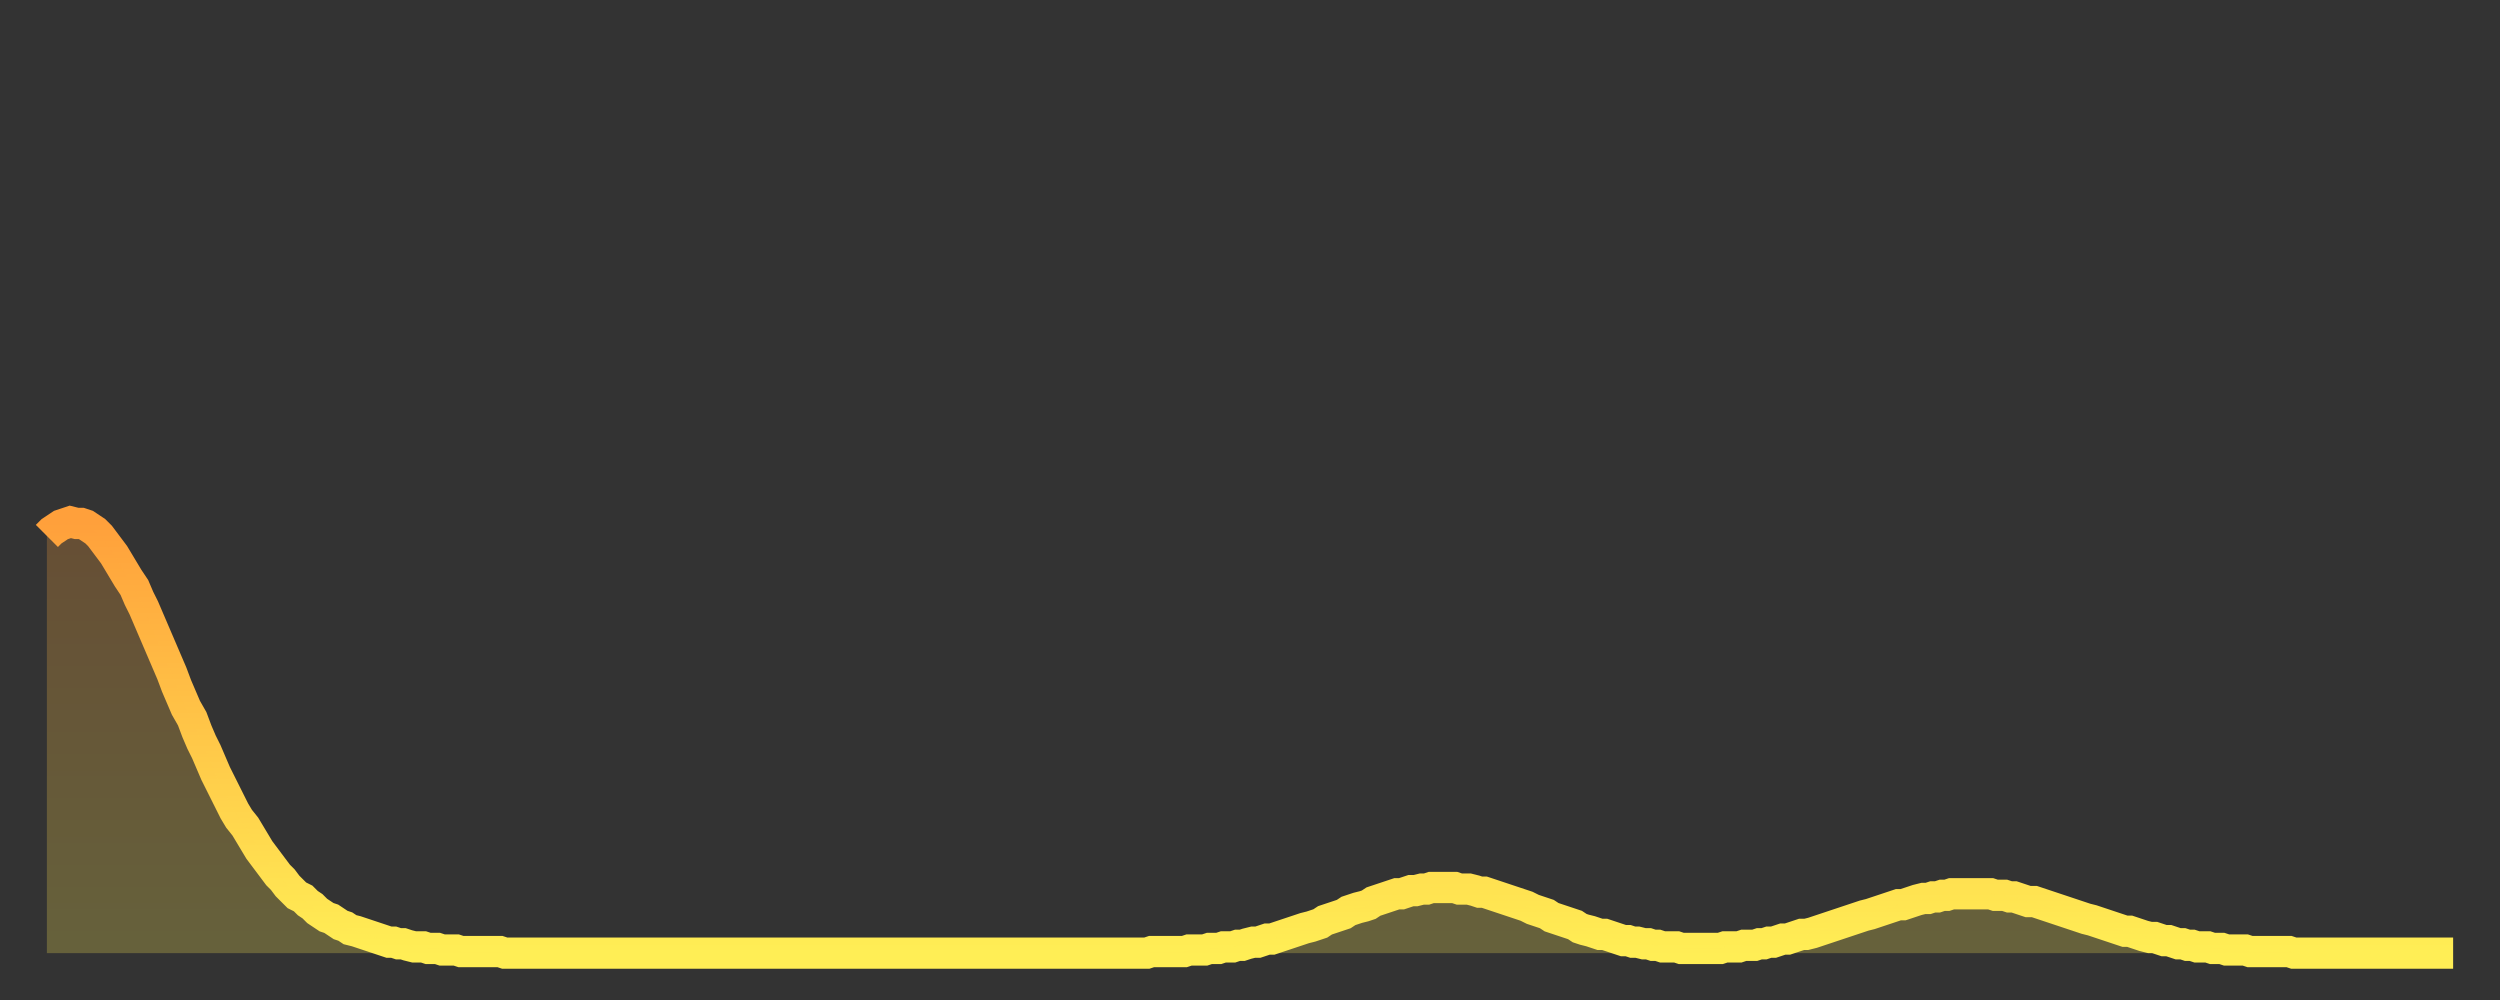 <?xml version="1.0" encoding="utf-8" ?>
<svg baseProfile="full" height="64" version="1.1" width="160" xmlns="http://www.w3.org/2000/svg" xmlns:ev="http://www.w3.org/2001/xml-events" xmlns:xlink="http://www.w3.org/1999/xlink"><rect width="100%" height="100%" fill="#333333" stroke="none"/><defs><linearGradient id="id1334140" x1="0" x2="0" y1="0" y2="1"><stop offset="0%" stop-color="#ffa03b" /><stop offset="50%" stop-color="#ffc748" /><stop offset="100%" stop-color="#ffee55" /></linearGradient></defs><g transform="translate(3,3)"><g><path d="M 0.0 31.3 0.3 31.0 0.6 30.8 0.9 30.6 1.2 30.5 1.5 30.4 1.9 30.5 2.2 30.5 2.5 30.6 2.8 30.8 3.1 31.0 3.4 31.3 3.7 31.7 4.0 32.1 4.3 32.5 4.6 33.0 4.9 33.5 5.2 34.0 5.6 34.6 5.9 35.3 6.2 35.9 6.5 36.6 6.8 37.3 7.1 38.0 7.4 38.7 7.7 39.4 8.0 40.1 8.3 40.9 8.6 41.6 8.9 42.3 9.3 43.0 9.6 43.8 9.9 44.5 10.2 45.1 10.5 45.8 10.8 46.5 11.1 47.1 11.4 47.7 11.7 48.3 12.0 48.9 12.3 49.4 12.7 49.9 13.0 50.4 13.3 50.9 13.6 51.4 13.9 51.8 14.2 52.2 14.5 52.6 14.8 53.0 15.1 53.3 15.4 53.7 15.7 54.0 16.0 54.3 16.4 54.5 16.7 54.8 17.0 55.0 17.3 55.3 17.6 55.5 17.9 55.7 18.2 55.8 18.5 56.0 18.8 56.2 19.1 56.3 19.4 56.5 19.8 56.6 20.1 56.7 20.4 56.8 20.7 56.9 21.0 57.0 21.3 57.1 21.6 57.2 21.9 57.3 22.2 57.3 22.5 57.4 22.8 57.4 23.1 57.5 23.5 57.6 23.8 57.6 24.1 57.6 24.4 57.7 24.7 57.7 25.0 57.7 25.3 57.8 25.6 57.8 25.9 57.8 26.2 57.8 26.5 57.9 26.8 57.9 27.2 57.9 27.5 57.9 27.8 57.9 28.1 57.9 28.4 57.9 28.7 57.9 29.0 57.9 29.3 58.0 29.6 58.0 29.9 58.0 30.2 58.0 30.6 58.0 30.9 58.0 31.2 58.0 31.5 58.0 31.8 58.0 32.1 58.0 32.4 58.0 32.7 58.0 33.0 58.0 33.3 58.0 33.6 58.0 33.9 58.0 34.3 58.0 34.6 58.0 34.9 58.0 35.2 58.0 35.5 58.0 35.8 58.0 36.1 58.0 36.4 58.0 36.7 58.0 37.0 58.0 37.3 58.0 37.7 58.0 38.0 58.0 38.3 58.0 38.6 58.0 38.9 58.0 39.2 58.0 39.5 58.0 39.8 58.0 40.1 58.0 40.4 58.0 40.7 58.0 41.0 58.0 41.4 58.0 41.7 58.0 42.0 58.0 42.3 58.0 42.6 58.0 42.9 58.0 43.2 58.0 43.5 58.0 43.8 58.0 44.1 58.0 44.4 58.0 44.7 58.0 45.1 58.0 45.4 58.0 45.7 58.0 46.0 58.0 46.3 58.0 46.6 58.0 46.9 58.0 47.2 58.0 47.5 58.0 47.8 58.0 48.1 58.0 48.5 58.0 48.8 58.0 49.1 58.0 49.4 58.0 49.7 58.0 50.0 58.0 50.3 58.0 50.6 58.0 50.9 58.0 51.2 58.0 51.5 58.0 51.8 58.0 52.2 58.0 52.5 58.0 52.8 58.0 53.1 58.0 53.4 58.0 53.7 58.0 54.0 58.0 54.3 58.0 54.6 58.0 54.9 58.0 55.2 58.0 55.6 58.0 55.9 58.0 56.2 58.0 56.5 58.0 56.8 58.0 57.1 58.0 57.4 58.0 57.7 58.0 58.0 58.0 58.3 58.0 58.6 58.0 58.9 58.0 59.3 58.0 59.6 58.0 59.9 58.0 60.2 58.0 60.5 58.0 60.8 58.0 61.1 58.0 61.4 58.0 61.7 58.0 62.0 58.0 62.3 58.0 62.6 58.0 63.0 58.0 63.3 58.0 63.6 58.0 63.9 58.0 64.2 58.0 64.5 58.0 64.8 58.0 65.1 58.0 65.4 58.0 65.7 58.0 66.0 58.0 66.4 58.0 66.7 58.0 67.0 58.0 67.3 58.0 67.6 58.0 67.9 58.0 68.2 58.0 68.5 58.0 68.8 58.0 69.1 58.0 69.4 58.0 69.7 58.0 70.1 58.0 70.4 58.0 70.7 57.9 71.0 57.9 71.3 57.9 71.6 57.9 71.9 57.9 72.2 57.9 72.5 57.9 72.8 57.9 73.1 57.8 73.5 57.8 73.8 57.8 74.1 57.8 74.4 57.7 74.7 57.7 75.0 57.7 75.3 57.6 75.6 57.6 75.9 57.6 76.2 57.5 76.5 57.5 76.8 57.4 77.2 57.3 77.5 57.3 77.8 57.2 78.1 57.1 78.4 57.1 78.7 57.0 79.0 56.9 79.3 56.8 79.6 56.7 79.9 56.6 80.2 56.5 80.5 56.4 80.9 56.3 81.2 56.2 81.5 56.1 81.8 55.9 82.1 55.8 82.4 55.7 82.7 55.6 83.0 55.5 83.3 55.3 83.6 55.2 83.9 55.1 84.3 55.0 84.6 54.9 84.9 54.7 85.2 54.6 85.5 54.5 85.8 54.4 86.1 54.3 86.4 54.2 86.7 54.2 87.0 54.1 87.3 54.0 87.6 54.0 88.0 53.9 88.3 53.9 88.6 53.8 88.9 53.8 89.2 53.8 89.5 53.8 89.8 53.8 90.1 53.8 90.4 53.9 90.7 53.9 91.0 53.9 91.4 54.0 91.7 54.1 92.0 54.1 92.3 54.2 92.6 54.3 92.9 54.4 93.2 54.5 93.5 54.6 93.8 54.7 94.1 54.8 94.4 54.9 94.7 55.0 95.1 55.2 95.4 55.3 95.7 55.4 96.0 55.5 96.3 55.7 96.6 55.8 96.9 55.9 97.2 56.0 97.5 56.1 97.8 56.2 98.1 56.4 98.4 56.5 98.8 56.6 99.1 56.7 99.4 56.8 99.7 56.8 100.0 56.9 100.3 57.0 100.6 57.1 100.9 57.2 101.2 57.2 101.5 57.3 101.8 57.3 102.2 57.4 102.5 57.4 102.8 57.5 103.1 57.5 103.4 57.6 103.7 57.6 104.0 57.6 104.3 57.6 104.6 57.7 104.9 57.7 105.2 57.7 105.5 57.7 105.9 57.7 106.2 57.7 106.5 57.7 106.8 57.7 107.1 57.7 107.4 57.6 107.7 57.6 108.0 57.6 108.3 57.6 108.6 57.5 108.9 57.5 109.3 57.5 109.6 57.4 109.9 57.4 110.2 57.3 110.5 57.3 110.8 57.2 111.1 57.1 111.4 57.1 111.7 57.0 112.0 56.9 112.3 56.8 112.6 56.8 113.0 56.7 113.3 56.6 113.6 56.5 113.9 56.4 114.2 56.3 114.5 56.2 114.8 56.1 115.1 56.0 115.4 55.9 115.7 55.8 116.0 55.7 116.3 55.6 116.7 55.5 117.0 55.4 117.3 55.3 117.6 55.2 117.9 55.1 118.2 55.0 118.5 54.9 118.8 54.9 119.1 54.8 119.4 54.7 119.7 54.6 120.1 54.5 120.4 54.5 120.7 54.4 121.0 54.4 121.3 54.3 121.6 54.3 121.9 54.2 122.2 54.2 122.5 54.2 122.8 54.2 123.1 54.2 123.4 54.2 123.8 54.2 124.1 54.2 124.4 54.2 124.7 54.3 125.0 54.3 125.3 54.3 125.6 54.4 125.9 54.4 126.2 54.5 126.5 54.6 126.8 54.7 127.2 54.7 127.5 54.8 127.8 54.9 128.1 55.0 128.4 55.1 128.7 55.2 129.0 55.3 129.3 55.4 129.6 55.5 129.9 55.6 130.2 55.7 130.5 55.8 130.9 55.9 131.2 56.0 131.5 56.1 131.8 56.2 132.1 56.3 132.4 56.4 132.7 56.5 133.0 56.6 133.3 56.6 133.6 56.7 133.9 56.8 134.2 56.9 134.6 57.0 134.9 57.0 135.2 57.1 135.5 57.2 135.8 57.2 136.1 57.3 136.4 57.4 136.7 57.4 137.0 57.5 137.3 57.5 137.6 57.6 138.0 57.6 138.3 57.6 138.6 57.7 138.9 57.7 139.2 57.7 139.5 57.8 139.8 57.8 140.1 57.8 140.4 57.8 140.7 57.8 141.0 57.9 141.3 57.9 141.7 57.9 142.0 57.9 142.3 57.9 142.6 57.9 142.9 57.9 143.2 57.9 143.5 57.9 143.8 58.0 144.1 58.0 144.4 58.0 144.7 58.0 145.1 58.0 145.4 58.0 145.7 58.0 146.0 58.0 146.3 58.0 146.6 58.0 146.9 58.0 147.2 58.0 147.5 58.0 147.8 58.0 148.1 58.0 148.4 58.0 148.8 58.0 149.1 58.0 149.4 58.0 149.7 58.0 150.0 58.0 150.3 58.0 150.6 58.0 150.9 58.0 151.2 58.0 151.5 58.0 151.8 58.0 152.1 58.0 152.5 58.0 152.8 58.0 153.1 58.0 153.4 58.0 153.7 58.0 154.0 58.0" fill="none" id="graph-curve" opacity="1" stroke="url(#id1334140)" stroke-width="2" /><path d="M 0 58 L 0.0 31.3 0.3 31.0 0.6 30.8 0.9 30.6 1.2 30.5 1.5 30.4 1.9 30.5 2.2 30.5 2.5 30.6 2.8 30.8 3.1 31.0 3.4 31.3 3.7 31.7 4.0 32.1 4.3 32.5 4.6 33.0 4.9 33.5 5.2 34.0 5.6 34.6 5.9 35.3 6.2 35.9 6.5 36.6 6.8 37.3 7.1 38.0 7.4 38.7 7.7 39.4 8.0 40.1 8.3 40.9 8.6 41.6 8.9 42.3 9.3 43.0 9.6 43.8 9.9 44.5 10.2 45.1 10.5 45.8 10.8 46.5 11.1 47.1 11.4 47.7 11.7 48.3 12.0 48.9 12.3 49.4 12.7 49.9 13.0 50.4 13.3 50.9 13.6 51.4 13.9 51.8 14.2 52.2 14.5 52.6 14.8 53.0 15.1 53.3 15.4 53.7 15.7 54.0 16.0 54.3 16.4 54.5 16.7 54.8 17.0 55.0 17.3 55.3 17.6 55.5 17.9 55.7 18.2 55.8 18.5 56.0 18.8 56.2 19.1 56.3 19.4 56.5 19.8 56.6 20.1 56.7 20.4 56.8 20.7 56.9 21.0 57.0 21.3 57.1 21.6 57.2 21.9 57.3 22.2 57.3 22.5 57.4 22.8 57.4 23.1 57.5 23.5 57.6 23.8 57.6 24.1 57.6 24.4 57.7 24.7 57.7 25.0 57.7 25.3 57.8 25.6 57.8 25.9 57.8 26.2 57.8 26.5 57.9 26.8 57.9 27.2 57.9 27.5 57.9 27.8 57.9 28.1 57.9 28.4 57.9 28.7 57.9 29.0 57.9 29.3 58.0 29.6 58.0 29.9 58.0 30.2 58.0 30.6 58.0 30.9 58.0 31.2 58.0 31.5 58.0 31.8 58.0 32.1 58.0 32.4 58.0 32.7 58.0 33.0 58.0 33.3 58.0 33.6 58.0 33.9 58.0 34.3 58.0 34.6 58.0 34.9 58.0 35.2 58.0 35.5 58.0 35.8 58.0 36.1 58.0 36.4 58.0 36.7 58.0 37.0 58.0 37.3 58.0 37.7 58.0 38.0 58.0 38.3 58.0 38.6 58.0 38.9 58.0 39.2 58.0 39.5 58.0 39.8 58.0 40.1 58.0 40.4 58.0 40.7 58.0 41.0 58.0 41.4 58.0 41.7 58.0 42.0 58.0 42.3 58.0 42.6 58.0 42.9 58.0 43.2 58.0 43.5 58.0 43.8 58.0 44.1 58.0 44.4 58.0 44.7 58.0 45.1 58.0 45.4 58.0 45.7 58.0 46.0 58.0 46.3 58.0 46.6 58.0 46.9 58.0 47.2 58.0 47.5 58.0 47.8 58.0 48.1 58.0 48.5 58.0 48.8 58.0 49.1 58.0 49.4 58.0 49.7 58.0 50.0 58.0 50.3 58.0 50.6 58.0 50.9 58.0 51.2 58.0 51.5 58.0 51.8 58.0 52.2 58.0 52.5 58.0 52.8 58.0 53.1 58.0 53.4 58.0 53.7 58.0 54.0 58.0 54.3 58.0 54.6 58.0 54.9 58.0 55.2 58.0 55.6 58.0 55.9 58.0 56.2 58.0 56.5 58.0 56.8 58.0 57.1 58.0 57.4 58.0 57.7 58.0 58.0 58.0 58.3 58.0 58.6 58.0 58.9 58.0 59.3 58.0 59.6 58.0 59.9 58.0 60.2 58.0 60.5 58.0 60.8 58.0 61.1 58.0 61.4 58.0 61.7 58.0 62.0 58.0 62.3 58.0 62.6 58.0 63.0 58.0 63.3 58.0 63.6 58.0 63.9 58.0 64.2 58.0 64.5 58.0 64.8 58.0 65.1 58.0 65.4 58.0 65.7 58.0 66.0 58.0 66.4 58.0 66.7 58.0 67.0 58.0 67.3 58.0 67.6 58.0 67.9 58.0 68.2 58.0 68.5 58.0 68.8 58.0 69.1 58.0 69.4 58.0 69.7 58.0 70.1 58.0 70.4 58.0 70.7 57.9 71.0 57.9 71.3 57.9 71.6 57.9 71.9 57.9 72.2 57.9 72.5 57.9 72.8 57.9 73.1 57.8 73.5 57.8 73.8 57.8 74.1 57.8 74.4 57.7 74.7 57.7 75.0 57.7 75.3 57.6 75.6 57.6 75.9 57.6 76.2 57.5 76.5 57.5 76.8 57.4 77.2 57.3 77.5 57.3 77.8 57.2 78.1 57.1 78.4 57.1 78.7 57.0 79.0 56.9 79.3 56.8 79.6 56.7 79.9 56.6 80.2 56.5 80.5 56.4 80.9 56.3 81.2 56.2 81.5 56.1 81.8 55.9 82.1 55.8 82.4 55.7 82.7 55.6 83.0 55.5 83.3 55.3 83.6 55.2 83.9 55.1 84.3 55.0 84.6 54.9 84.9 54.7 85.2 54.6 85.5 54.5 85.8 54.4 86.1 54.3 86.4 54.2 86.7 54.2 87.0 54.1 87.3 54.0 87.6 54.0 88.0 53.9 88.3 53.9 88.6 53.8 88.9 53.8 89.2 53.8 89.5 53.8 89.8 53.8 90.1 53.8 90.4 53.9 90.7 53.9 91.0 53.9 91.4 54.0 91.7 54.1 92.0 54.1 92.3 54.2 92.6 54.3 92.9 54.4 93.2 54.5 93.5 54.6 93.8 54.7 94.1 54.8 94.4 54.9 94.7 55.0 95.1 55.2 95.4 55.3 95.7 55.4 96.0 55.5 96.3 55.7 96.6 55.8 96.9 55.9 97.2 56.0 97.5 56.1 97.8 56.2 98.1 56.4 98.4 56.5 98.8 56.6 99.1 56.7 99.4 56.8 99.7 56.8 100.0 56.9 100.3 57.0 100.6 57.1 100.9 57.2 101.2 57.2 101.5 57.3 101.8 57.3 102.2 57.4 102.5 57.4 102.8 57.5 103.1 57.5 103.4 57.6 103.7 57.6 104.0 57.6 104.3 57.6 104.6 57.7 104.9 57.7 105.2 57.7 105.5 57.7 105.9 57.7 106.2 57.7 106.5 57.7 106.8 57.7 107.1 57.7 107.4 57.6 107.7 57.6 108.0 57.6 108.3 57.6 108.6 57.5 108.9 57.5 109.3 57.5 109.6 57.4 109.9 57.4 110.2 57.3 110.5 57.3 110.8 57.2 111.1 57.1 111.4 57.1 111.7 57.0 112.0 56.9 112.3 56.8 112.6 56.8 113.0 56.7 113.3 56.6 113.6 56.5 113.9 56.4 114.2 56.3 114.5 56.2 114.8 56.1 115.1 56.0 115.4 55.9 115.7 55.8 116.0 55.7 116.3 55.6 116.7 55.5 117.0 55.4 117.3 55.3 117.6 55.2 117.9 55.1 118.2 55.0 118.5 54.9 118.8 54.9 119.1 54.8 119.4 54.7 119.7 54.6 120.1 54.5 120.4 54.5 120.7 54.4 121.0 54.4 121.3 54.3 121.6 54.3 121.9 54.2 122.2 54.2 122.5 54.2 122.8 54.2 123.1 54.2 123.4 54.2 123.8 54.2 124.1 54.2 124.4 54.2 124.7 54.3 125.0 54.3 125.3 54.3 125.6 54.4 125.9 54.4 126.2 54.5 126.5 54.6 126.8 54.7 127.2 54.7 127.5 54.8 127.8 54.9 128.1 55.0 128.4 55.1 128.7 55.2 129.0 55.3 129.3 55.4 129.6 55.5 129.9 55.6 130.2 55.7 130.5 55.8 130.9 55.9 131.2 56.0 131.5 56.1 131.8 56.2 132.1 56.3 132.4 56.4 132.7 56.5 133.0 56.6 133.3 56.6 133.6 56.7 133.9 56.8 134.2 56.9 134.6 57.0 134.9 57.0 135.2 57.1 135.5 57.2 135.8 57.2 136.1 57.3 136.4 57.4 136.7 57.4 137.0 57.5 137.3 57.5 137.6 57.6 138.0 57.6 138.3 57.6 138.6 57.7 138.9 57.7 139.2 57.7 139.5 57.8 139.8 57.8 140.1 57.8 140.4 57.8 140.7 57.8 141.0 57.9 141.3 57.9 141.7 57.9 142.0 57.9 142.3 57.9 142.6 57.9 142.9 57.9 143.2 57.9 143.5 57.9 143.8 58.0 144.1 58.0 144.4 58.0 144.7 58.0 145.1 58.0 145.4 58.0 145.7 58.0 146.0 58.0 146.3 58.0 146.6 58.0 146.9 58.0 147.2 58.0 147.5 58.0 147.8 58.0 148.1 58.0 148.4 58.0 148.8 58.0 149.1 58.0 149.4 58.0 149.7 58.0 150.0 58.0 150.3 58.0 150.6 58.0 150.9 58.0 151.2 58.0 151.5 58.0 151.8 58.0 152.1 58.0 152.5 58.0 152.8 58.0 153.1 58.0 153.4 58.0 153.7 58.0 154.0 58.0 154 58" fill="url(#id1334140)" fill-opacity=".25" id="graph-shadow" /></g></g></svg>